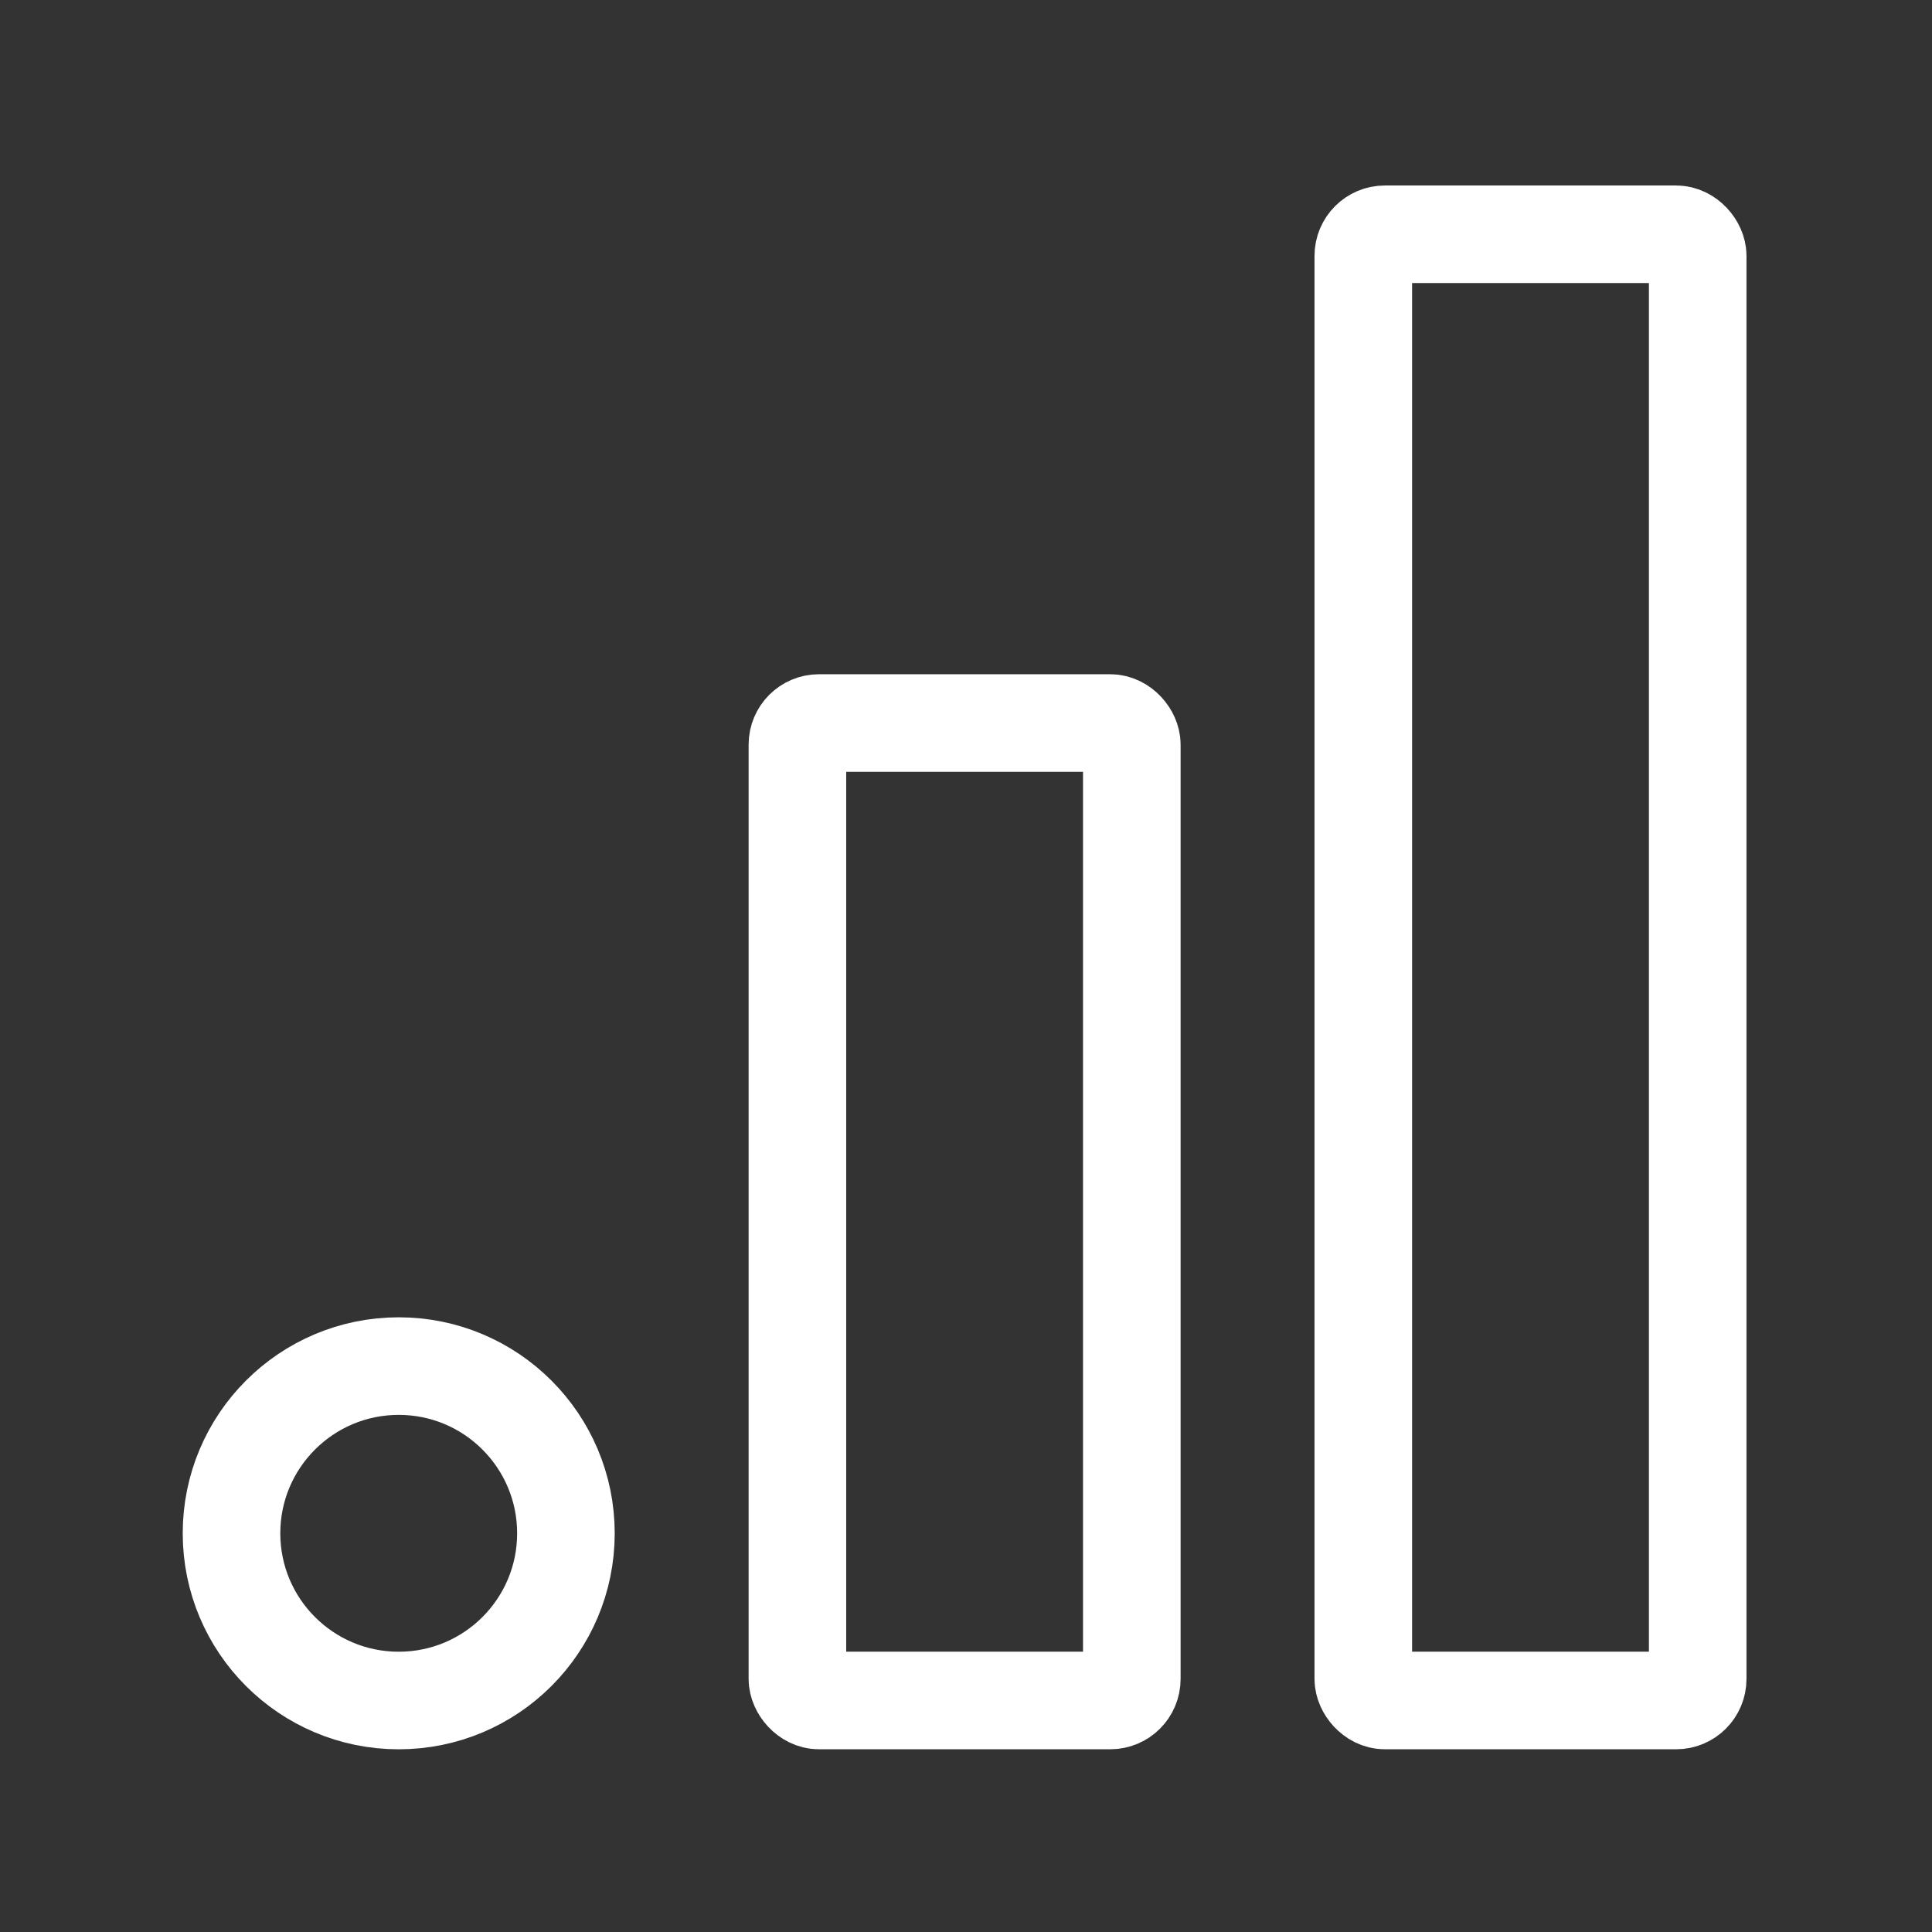 <svg id="Сгруппировать_78" data-name="Сгруппировать 78" xmlns="http://www.w3.org/2000/svg" width="98.999" height="98.999" viewBox="0 0 98.999 98.999">
  <rect x="0" y="0" width="98.999" height="98.999" fill="#333333" stroke="none"/>
  <path id="Контур_161" data-name="Контур 161" d="M0,0H99V99H0Z" fill="none"/>
  <rect id="Прямоугольник_266" data-name="Прямоугольник 266" width="17.135" height="50.087" rx="1.105" transform="translate(40.861 37.049)" fill="none" stroke="#fff" stroke-linecap="round" stroke-linejoin="round" stroke-width="5"/>
  <rect id="Прямоугольник_267" data-name="Прямоугольник 267" width="17.135" height="75.131" rx="1.105" transform="translate(69.858 12.005)" fill="none" stroke="#fff" stroke-linecap="round" stroke-linejoin="round" stroke-width="5"/>
  <circle id="Эллипс_25" data-name="Эллипс 25" cx="8.568" cy="8.568" r="8.568" transform="translate(11.863 70.001)" fill="none" stroke="#fff" stroke-linecap="round" stroke-linejoin="round" stroke-width="5"/>
</svg>
